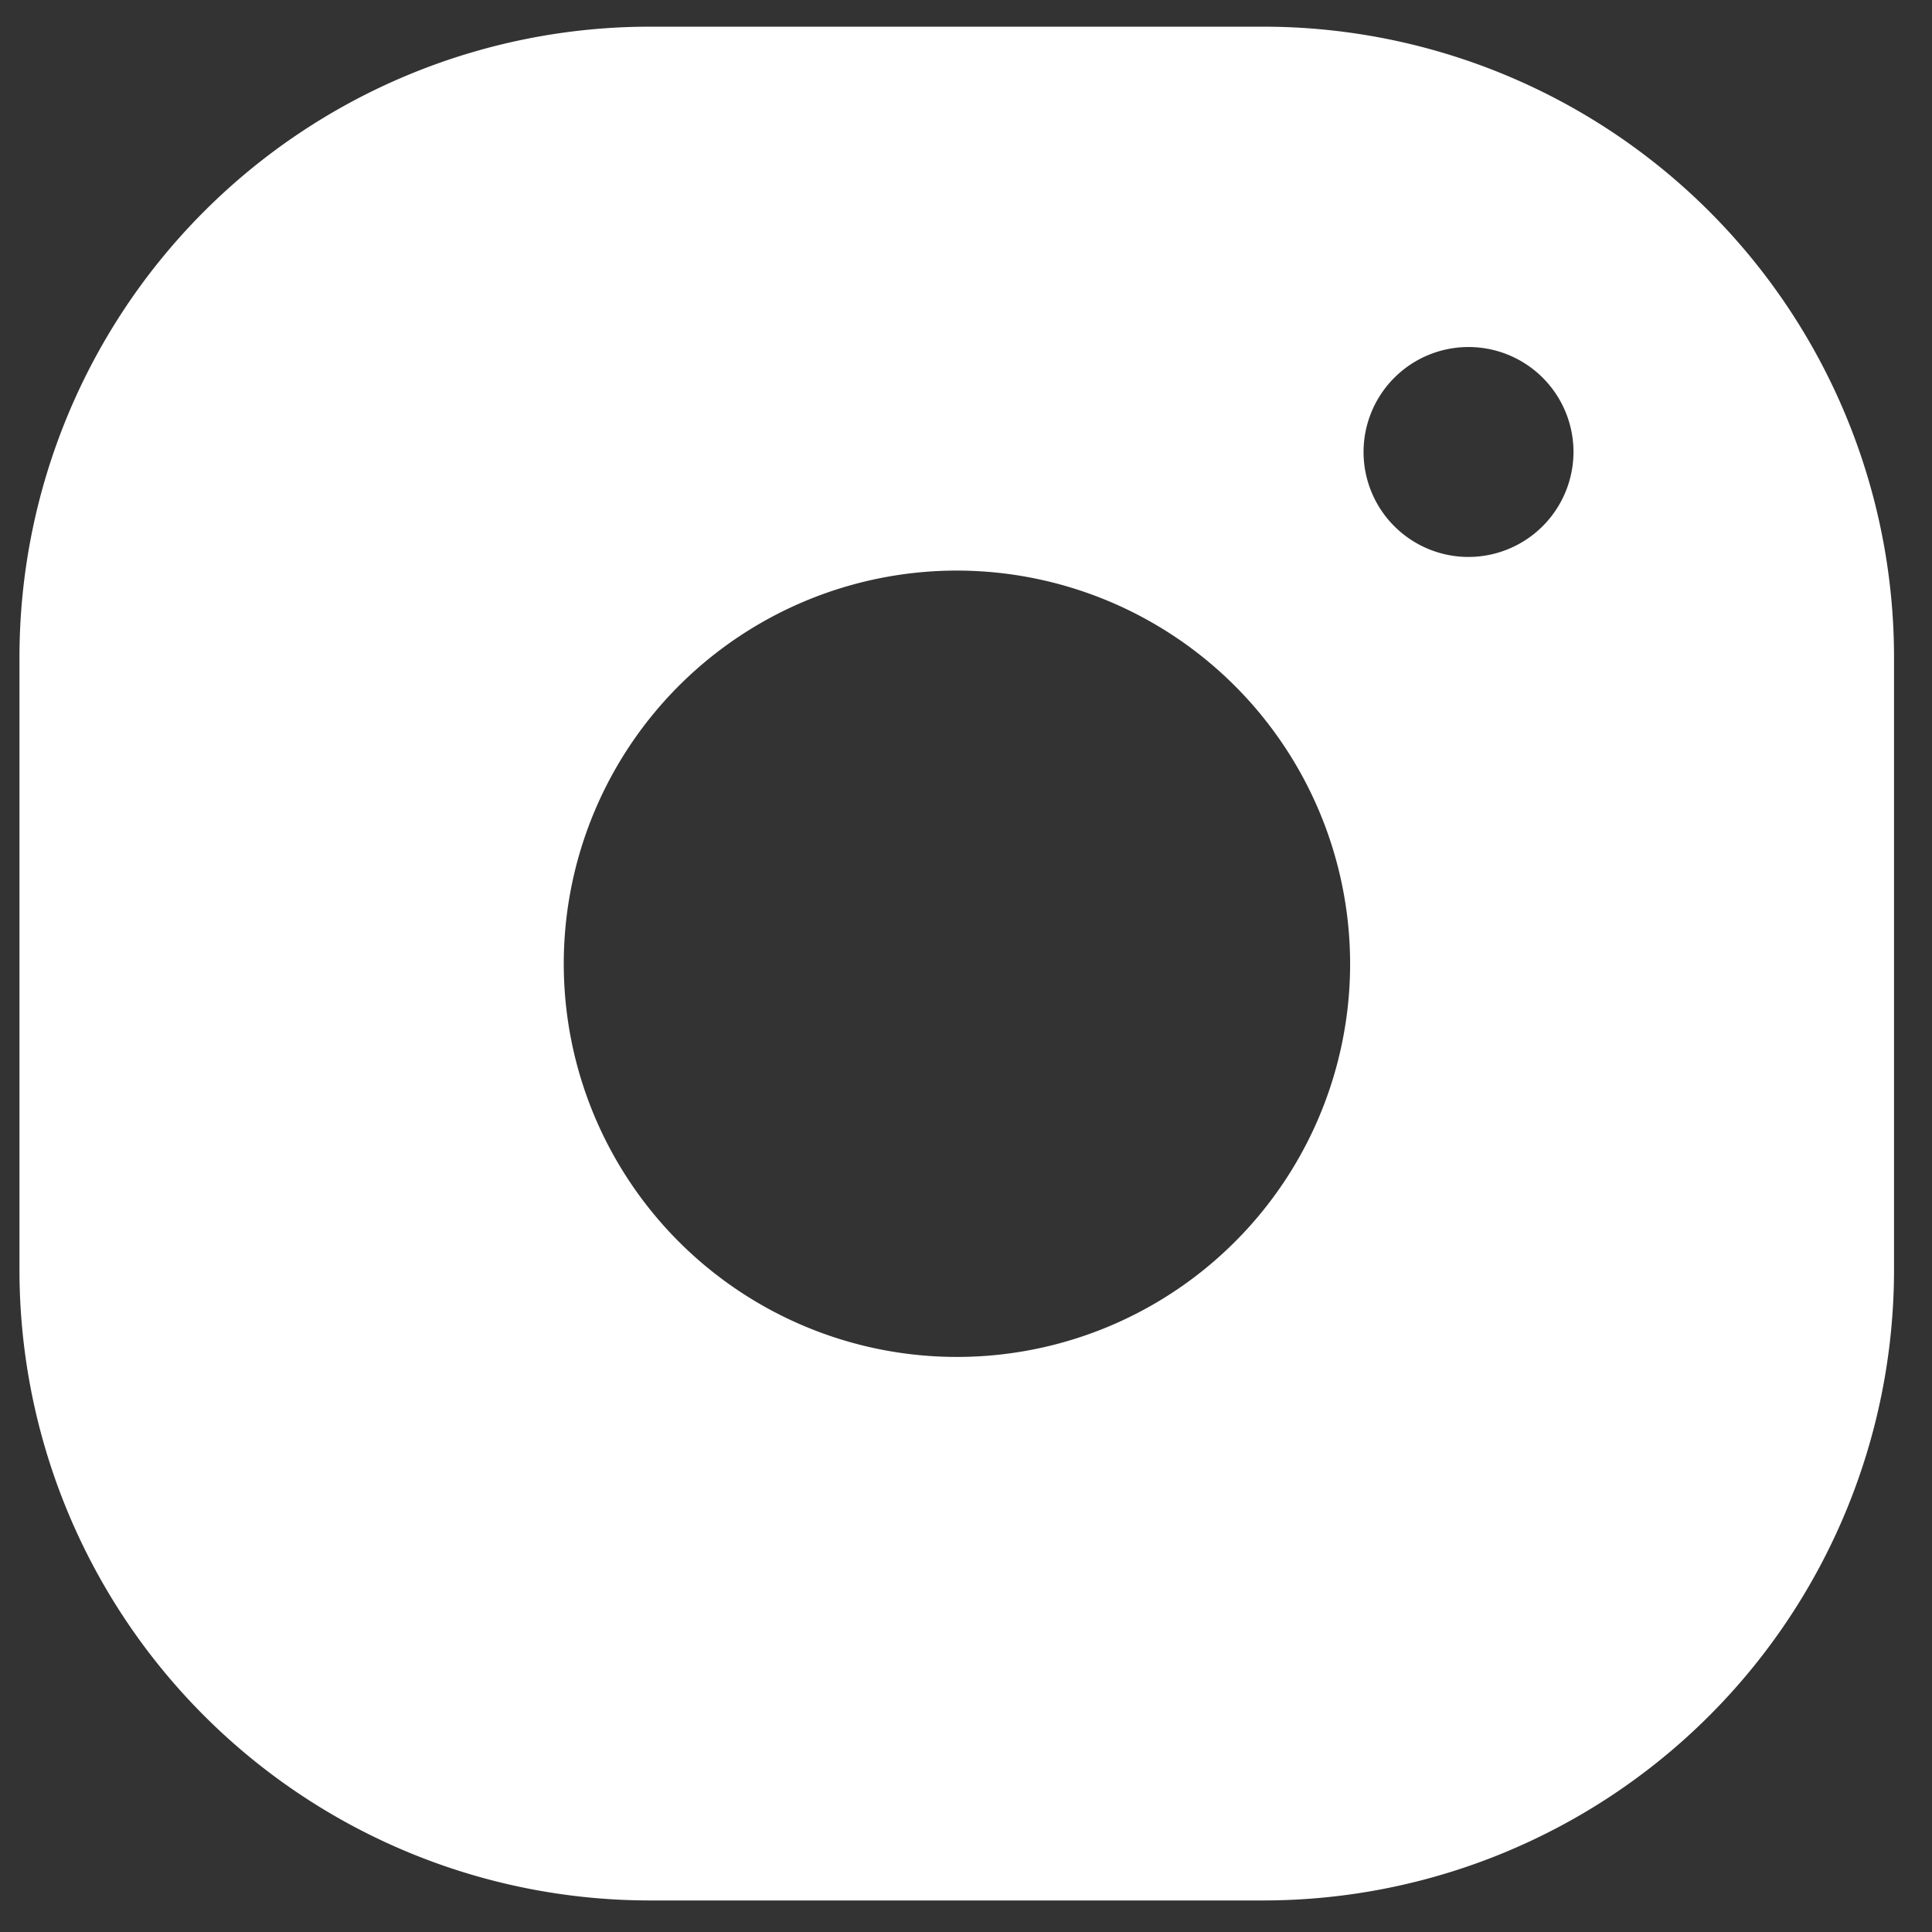 <svg id="Layer_1" data-name="Layer 1" xmlns="http://www.w3.org/2000/svg" viewBox="0 0 99.21 99.21"><rect x="0" y="0" width="99.21" height="99.21" fill="#333333" stroke="none"/><defs><style>.cls-1{fill:#fff;}</style></defs><title>INSTAGRAM</title><path class="cls-1" d="M64.91,1.37H33.39A32.38,32.38,0,0,0,1,33.72V65.24A32.38,32.38,0,0,0,33.39,97.59H64.91A32.39,32.39,0,0,0,97.26,65.24V33.72A32.39,32.39,0,0,0,64.91,1.37ZM75.41,28.6a5.39,5.39,0,1,1,5.39-5.39A5.4,5.4,0,0,1,75.41,28.6ZM69.33,49.48A20.19,20.19,0,1,1,49.15,29.3,20.21,20.21,0,0,1,69.33,49.48Z"/></svg>